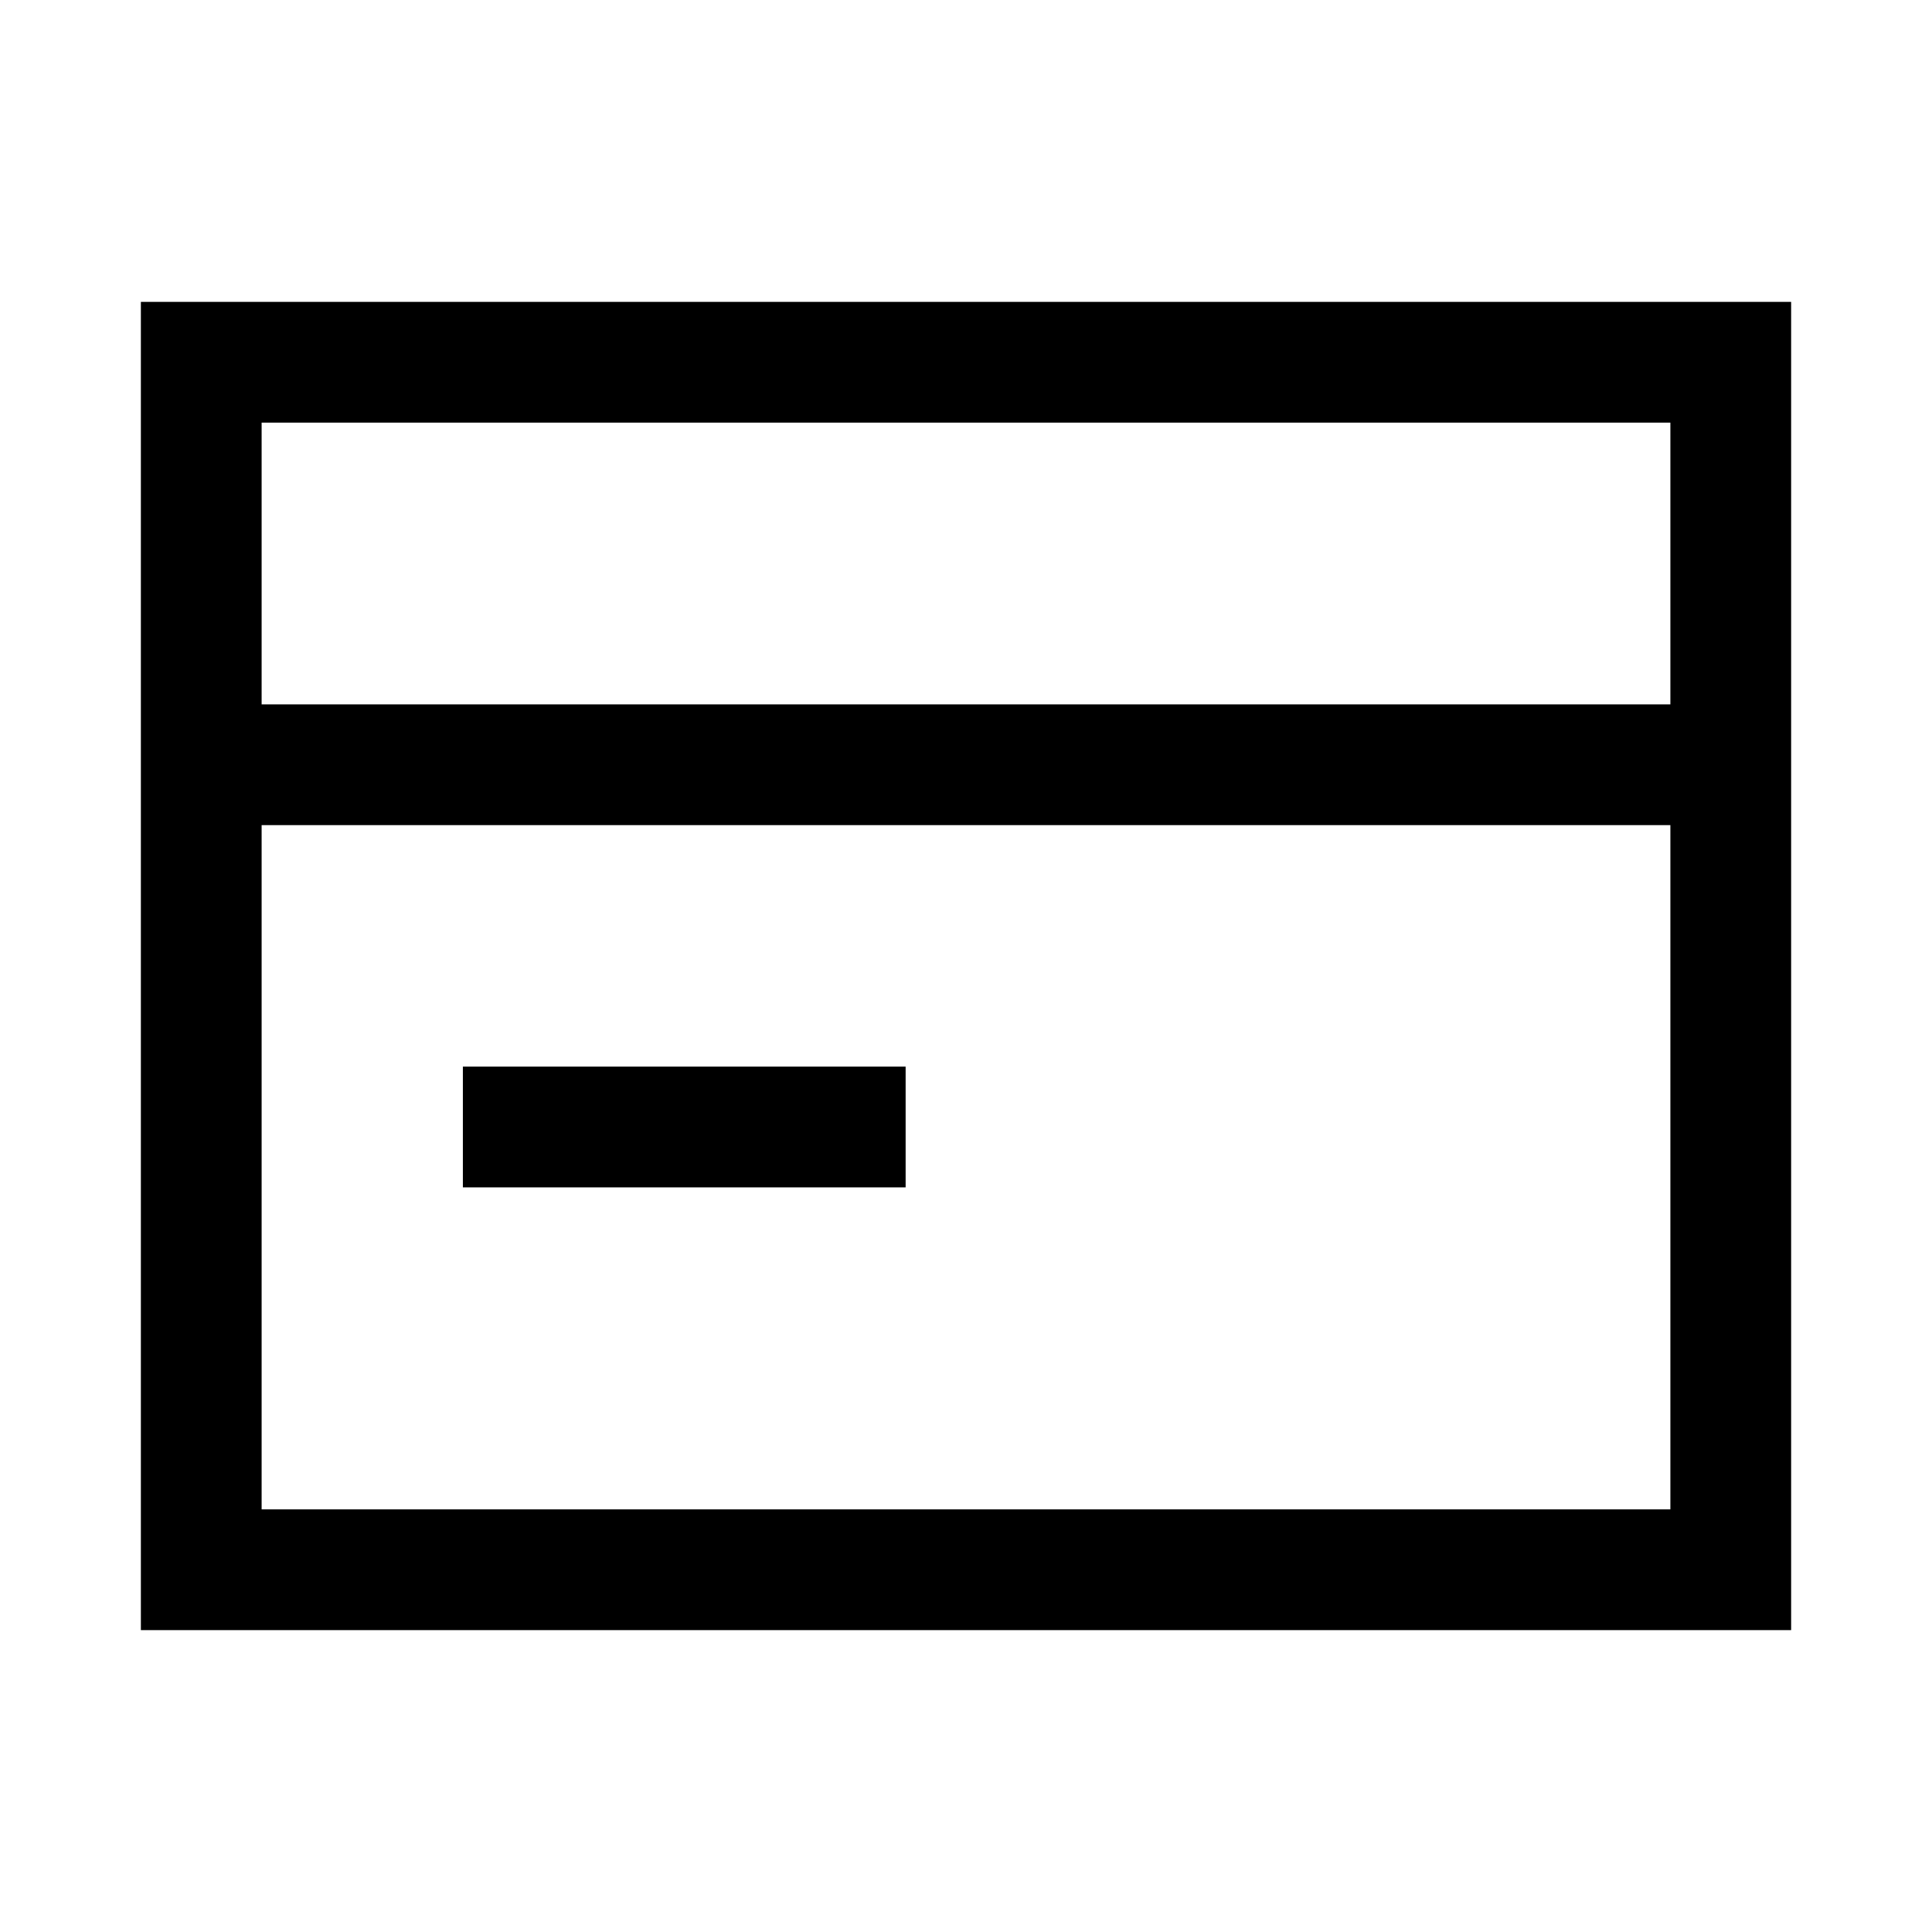 <svg width="24" height="24" fill="none" xmlns="http://www.w3.org/2000/svg"><path fill-rule="evenodd" clip-rule="evenodd" d="M1.75 3.75h20.5v16.5H1.75V3.75Zm1.5 6.5v8.5h17.5v-8.5H3.25Zm17.5-1.5H3.25v-3.5h17.5v3.5Zm-15 4.5h5.5v1.5h-5.5v-1.5Z" fill="#000"/></svg>